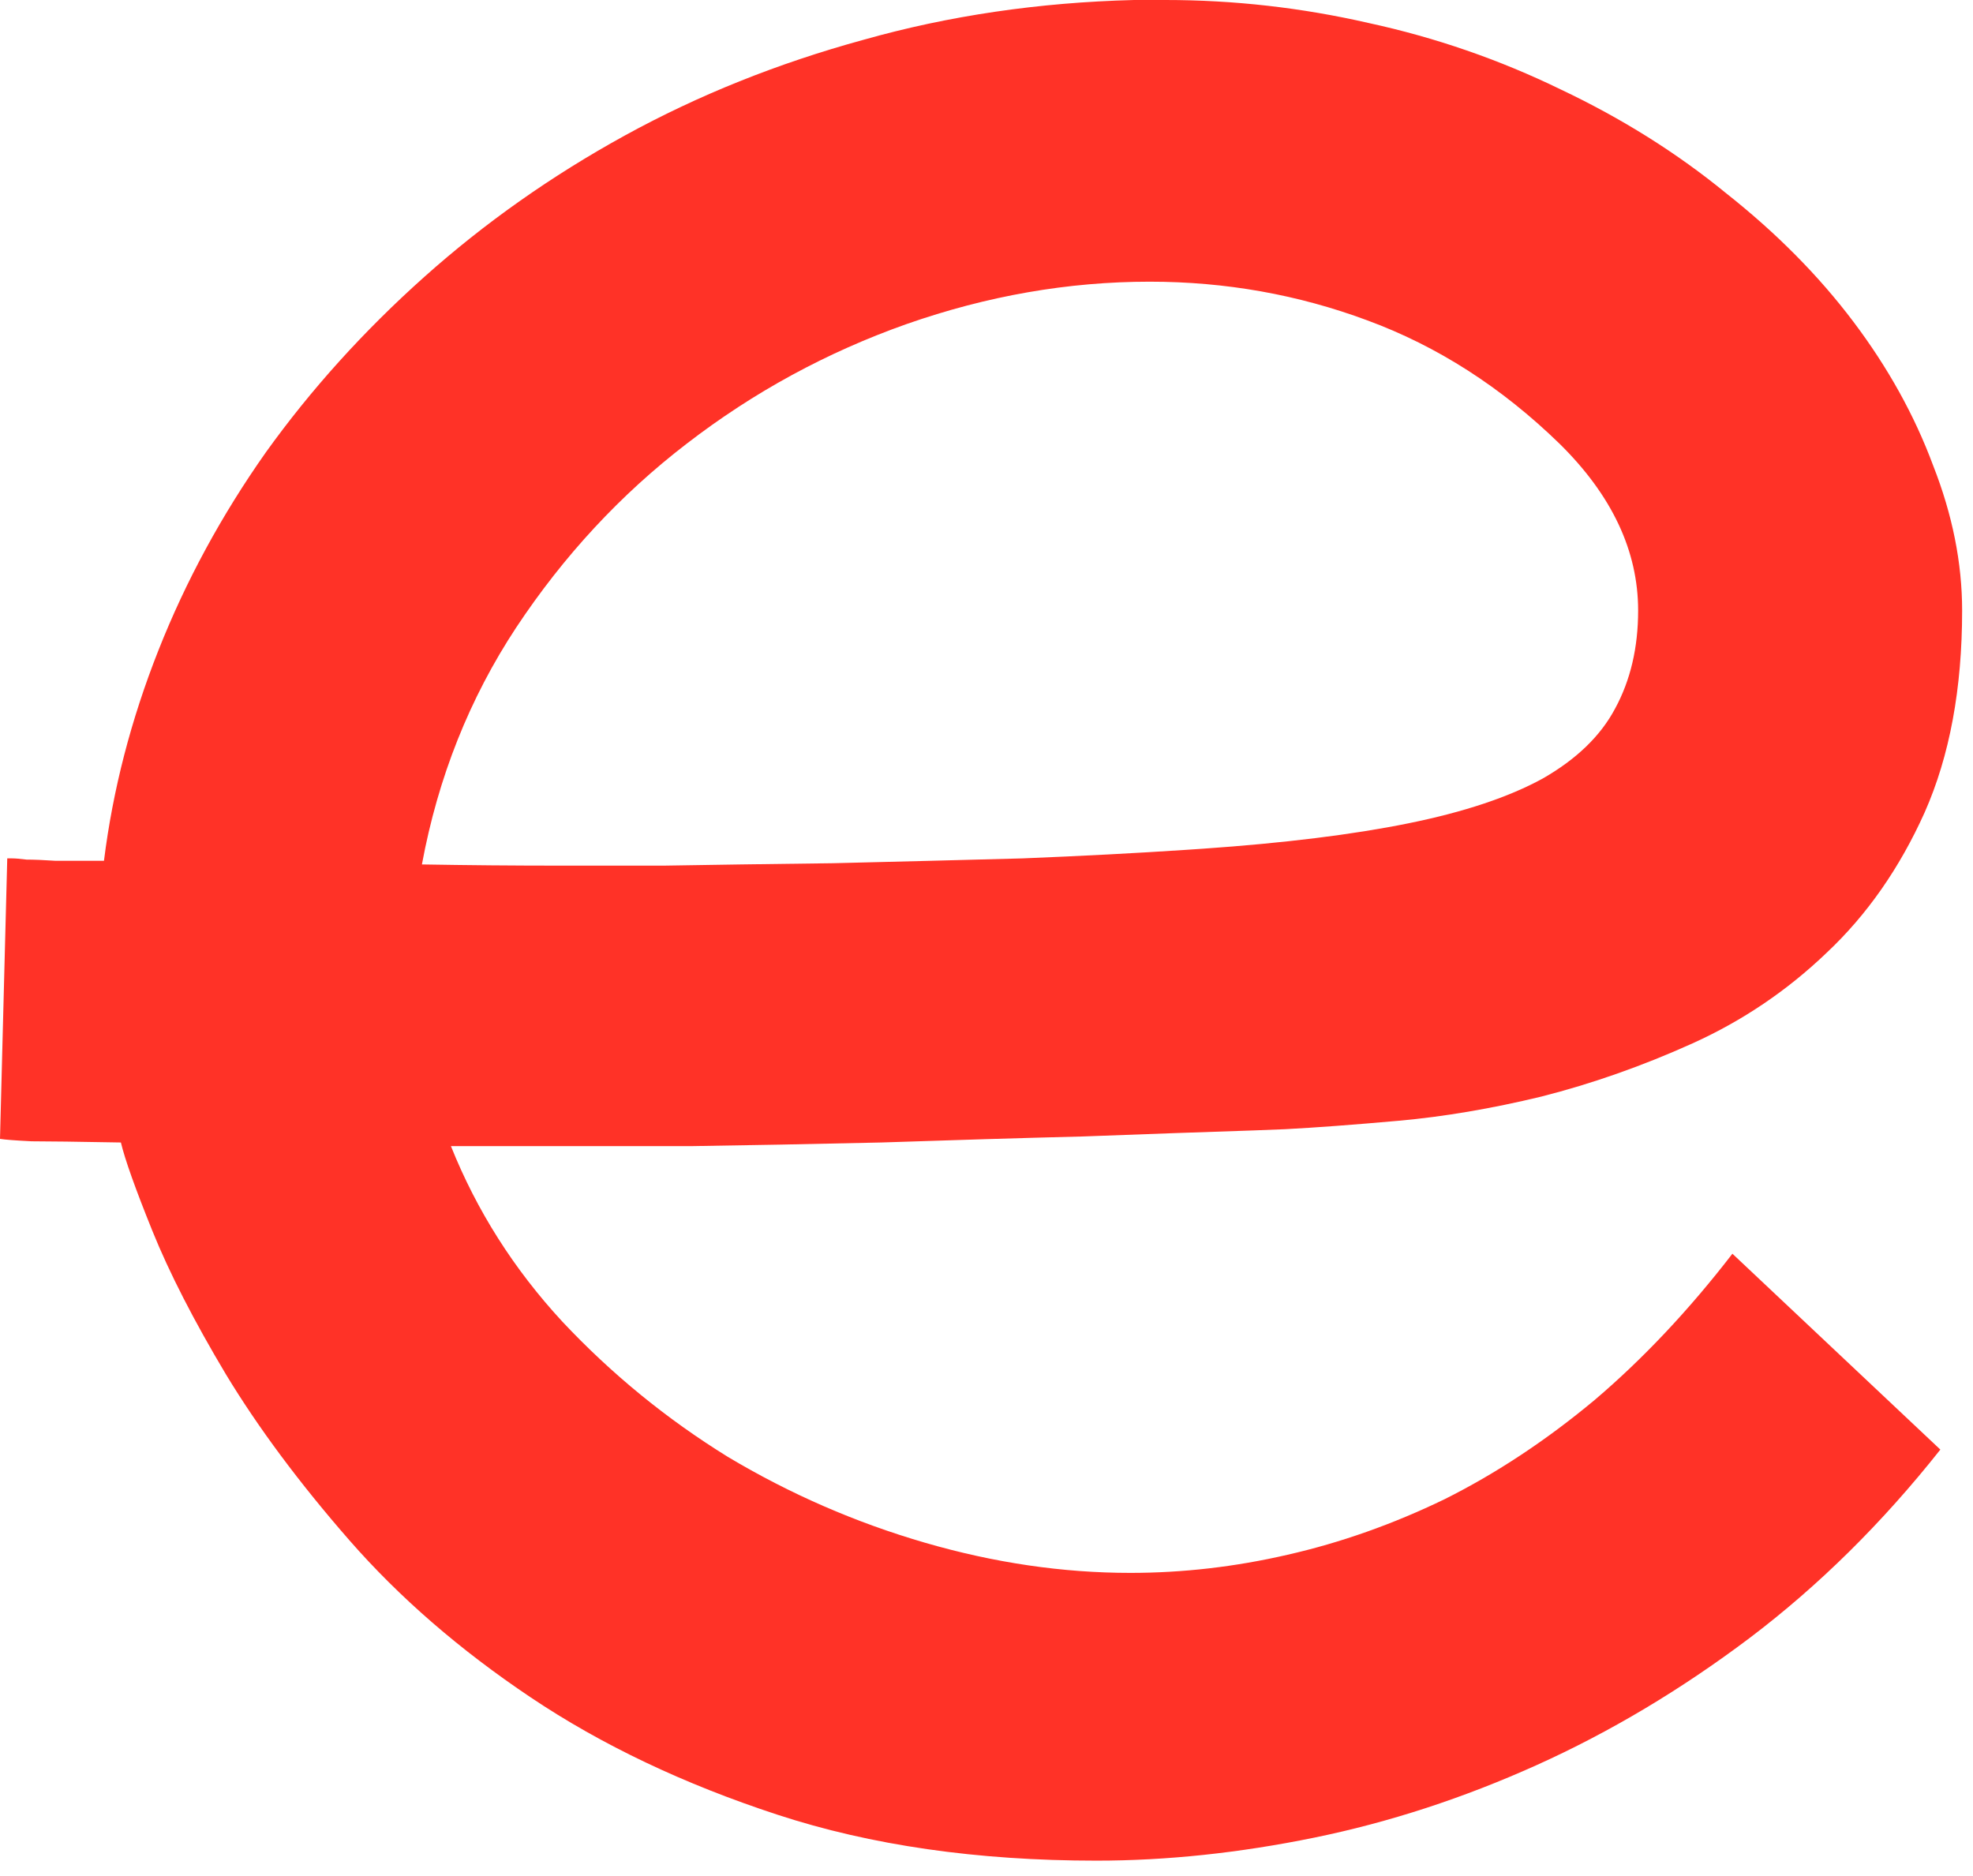 <?xml version="1.0" encoding="UTF-8"?> <svg xmlns="http://www.w3.org/2000/svg" width="102" height="97" viewBox="0 0 102 97" fill="none"><path d="M100.312 74.938C97.312 78.729 94.021 81.979 90.438 84.688C86.896 87.354 83.229 89.542 79.438 91.25C75.646 92.958 71.812 94.208 67.938 95C64.062 95.792 60.312 96.188 56.688 96.188C50.521 96.188 45.021 95.396 40.188 93.812C35.354 92.229 31.104 90.208 27.438 87.75C23.771 85.292 20.646 82.583 18.062 79.625C15.479 76.667 13.354 73.812 11.688 71.062C10.021 68.271 8.75 65.792 7.875 63.625C7 61.458 6.458 59.938 6.25 59.062C4 59.021 2.458 59 1.625 59C0.792 58.958 0.25 58.917 0 58.875L0.375 44.375C0.417 44.375 0.5 44.375 0.625 44.375C0.792 44.375 1.042 44.396 1.375 44.438C1.75 44.438 2.25 44.458 2.875 44.5C3.542 44.5 4.375 44.5 5.375 44.5C5.833 40.833 6.771 37.208 8.188 33.625C9.604 30.042 11.458 26.625 13.75 23.375C16.083 20.125 18.812 17.104 21.938 14.312C25.062 11.521 28.521 9.083 32.312 7C36.104 4.917 40.208 3.271 44.625 2.062C49.042 0.812 53.708 0.125 58.625 0C59.167 0 59.708 0 60.25 0C63.792 0 67.292 0.396 70.75 1.188C74.208 1.938 77.521 3.083 80.688 4.625C83.854 6.125 86.708 7.917 89.25 10C91.833 12.042 94.021 14.25 95.812 16.625C97.604 19 98.979 21.479 99.938 24.062C100.938 26.604 101.438 29.104 101.438 31.562C101.438 35.604 100.792 39.083 99.5 42C98.208 44.875 96.521 47.292 94.438 49.25C92.396 51.208 90.083 52.771 87.5 53.938C84.917 55.104 82.312 56.021 79.688 56.688C77.104 57.312 74.646 57.729 72.312 57.938C69.979 58.146 68.021 58.292 66.438 58.375L64.812 58.438C62.271 58.521 59.333 58.625 56 58.75C52.708 58.833 49.229 58.938 45.562 59.062C41.896 59.146 38.625 59.208 35.75 59.25C32.917 59.25 30.583 59.25 28.75 59.25C26.917 59.25 25.104 59.25 23.312 59.25C24.646 62.583 26.562 65.604 29.062 68.312C31.604 71.021 34.458 73.354 37.625 75.312C40.833 77.229 44.229 78.708 47.812 79.75C51.396 80.792 54.938 81.312 58.438 81.312C61.146 81.312 63.854 81 66.562 80.375C69.312 79.75 72.021 78.792 74.688 77.5C77.354 76.167 79.938 74.458 82.438 72.375C84.938 70.25 87.312 67.729 89.562 64.812L100.312 74.938ZM80.625 22.938C77.625 20.021 74.312 17.896 70.688 16.562C67.104 15.229 63.354 14.562 59.438 14.562C55.229 14.562 51.042 15.292 46.875 16.75C42.75 18.208 38.958 20.271 35.5 22.938C32.083 25.562 29.146 28.729 26.688 32.438C24.271 36.104 22.646 40.188 21.812 44.688C24.188 44.729 26.562 44.75 28.938 44.75C30.146 44.75 31.938 44.75 34.312 44.75C36.729 44.708 39.646 44.667 43.062 44.625C46.521 44.542 49.792 44.458 52.875 44.375C55.958 44.25 58.75 44.104 61.25 43.938L62.188 43.875C66.396 43.583 69.938 43.146 72.812 42.562C75.688 41.979 78 41.208 79.75 40.25C81.5 39.25 82.75 38.042 83.5 36.625C84.292 35.167 84.688 33.479 84.688 31.562C84.688 28.479 83.333 25.604 80.625 22.938Z" fill="#FF3227"></path></svg> 
